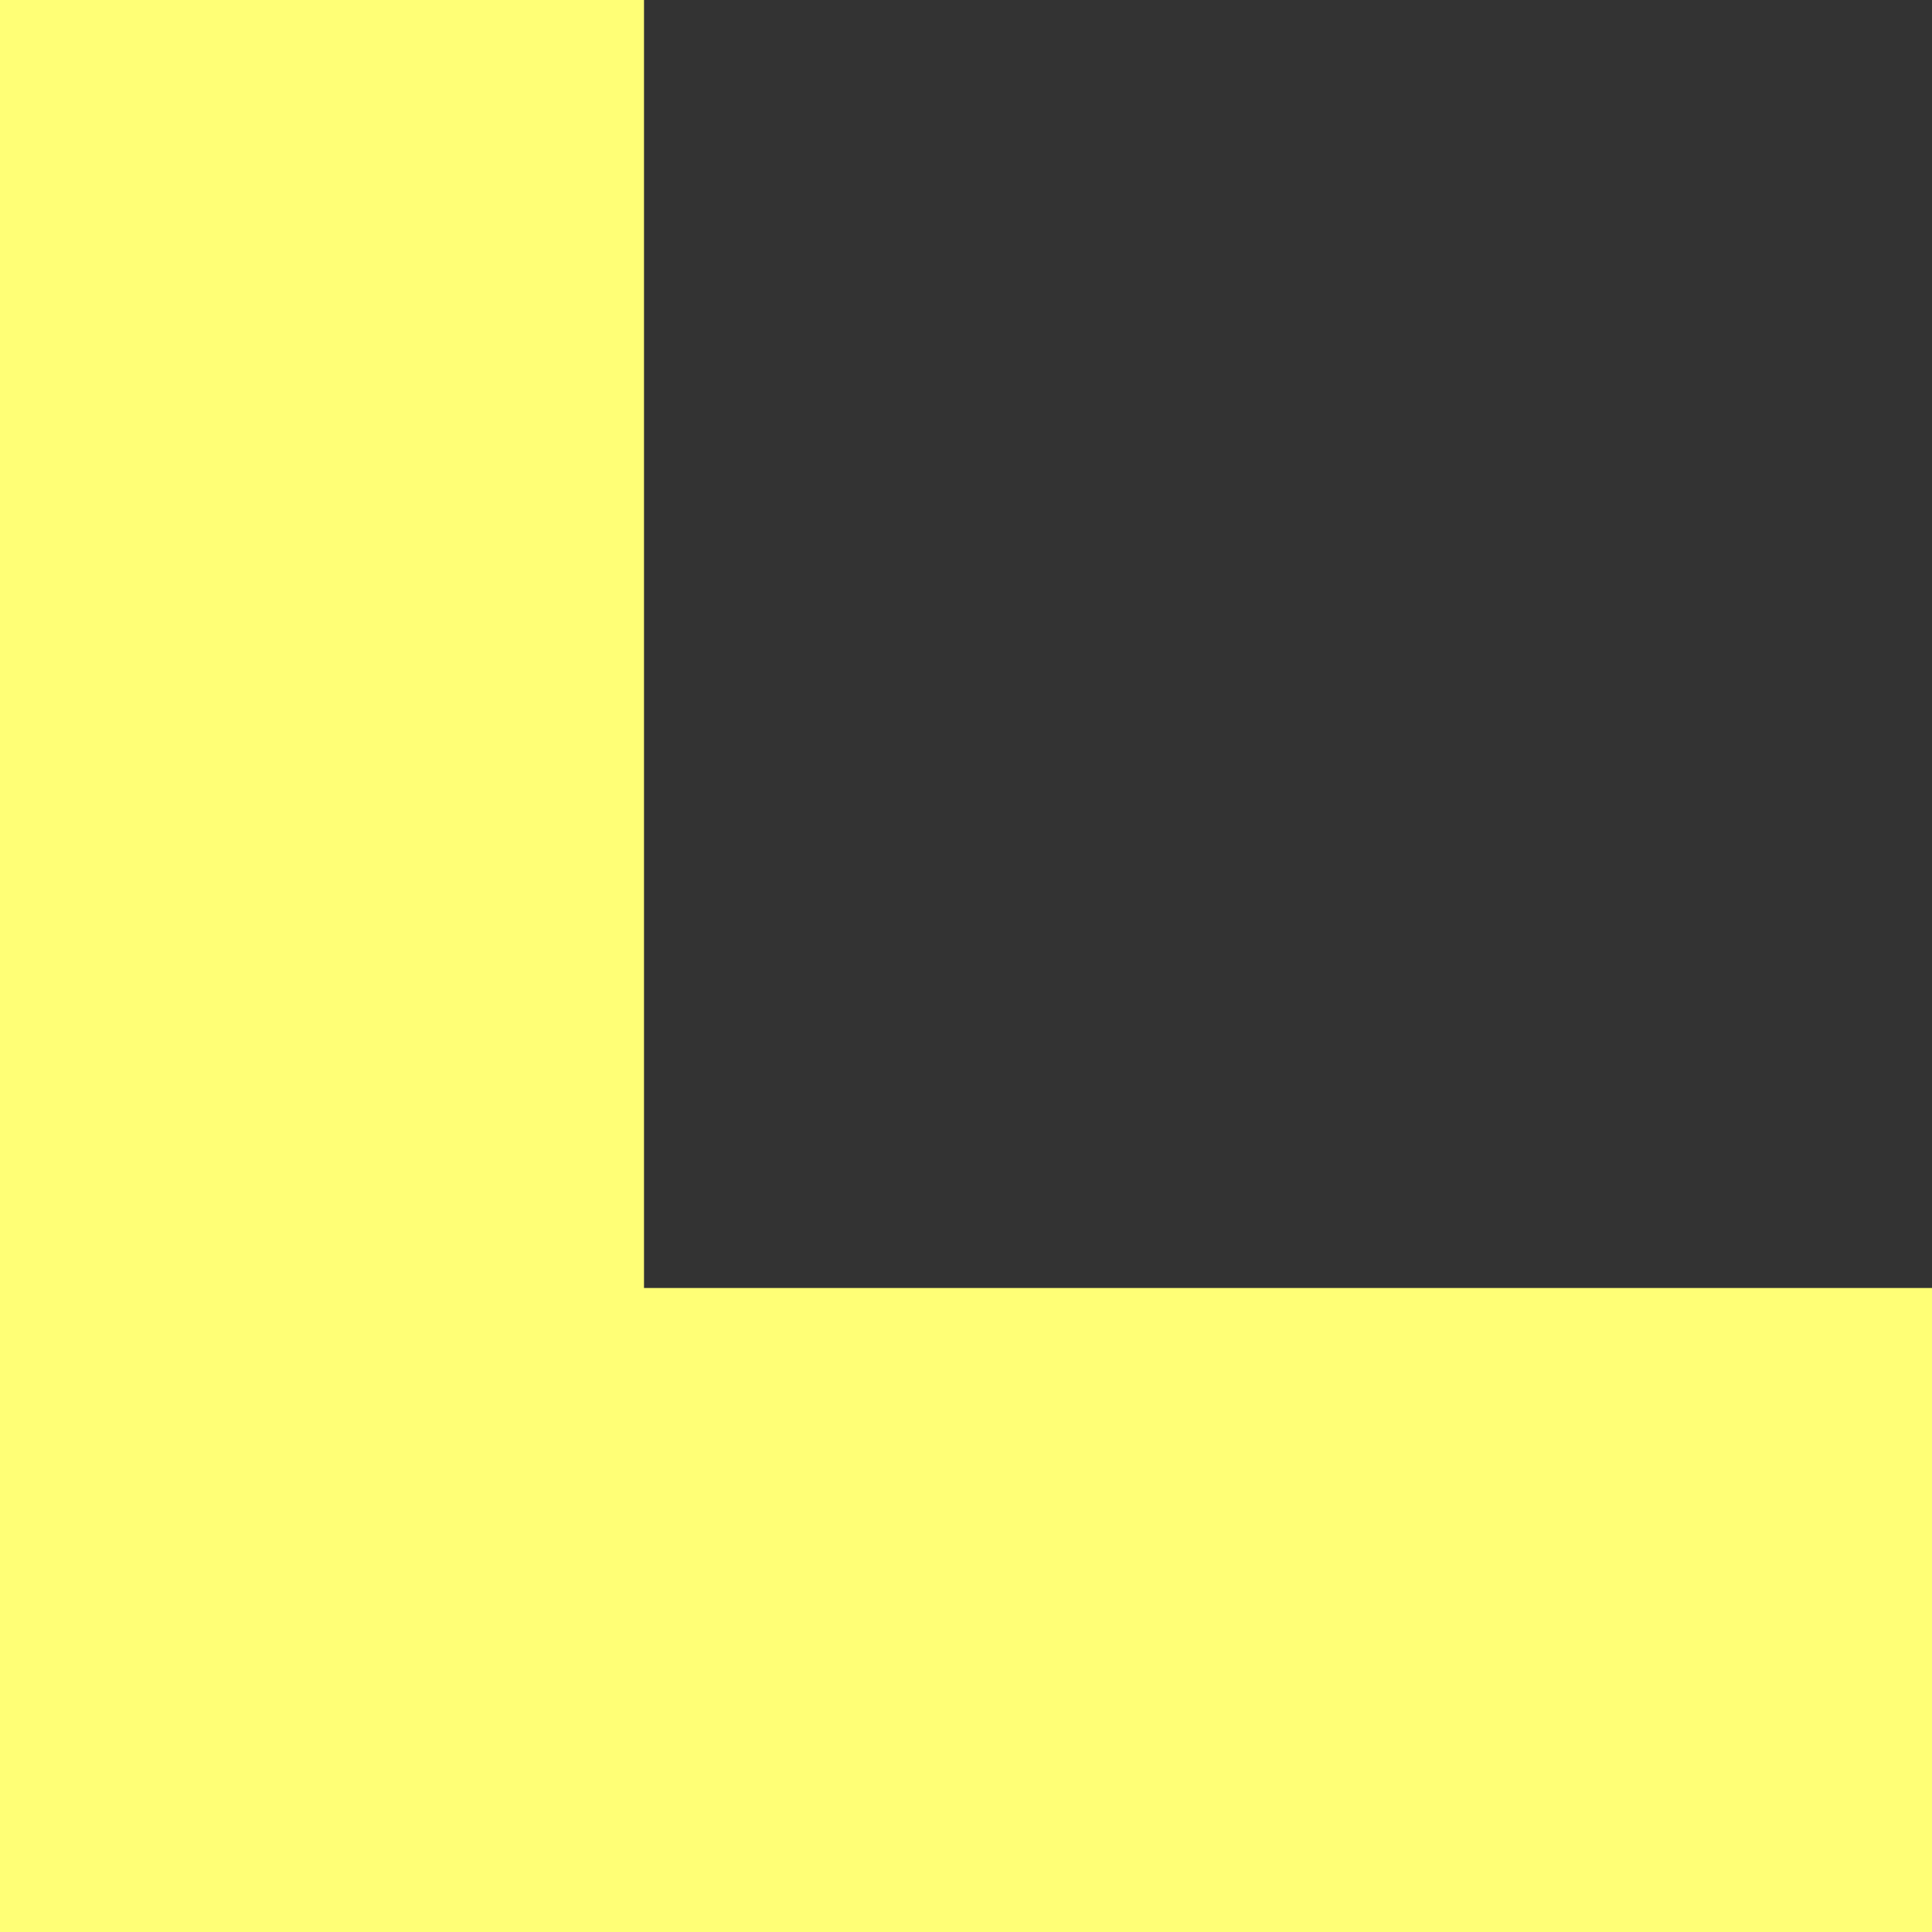 <svg xmlns="http://www.w3.org/2000/svg" width="60" height="60" viewBox="0 0 60 60" fill="none"><rect x="0" y="0" width="60" height="60" fill="#333333" stroke="none"/><path d="M60 50L10 50L10 0" stroke="#FFFF76" stroke-width="20" stroke-miterlimit="10"></path></svg>